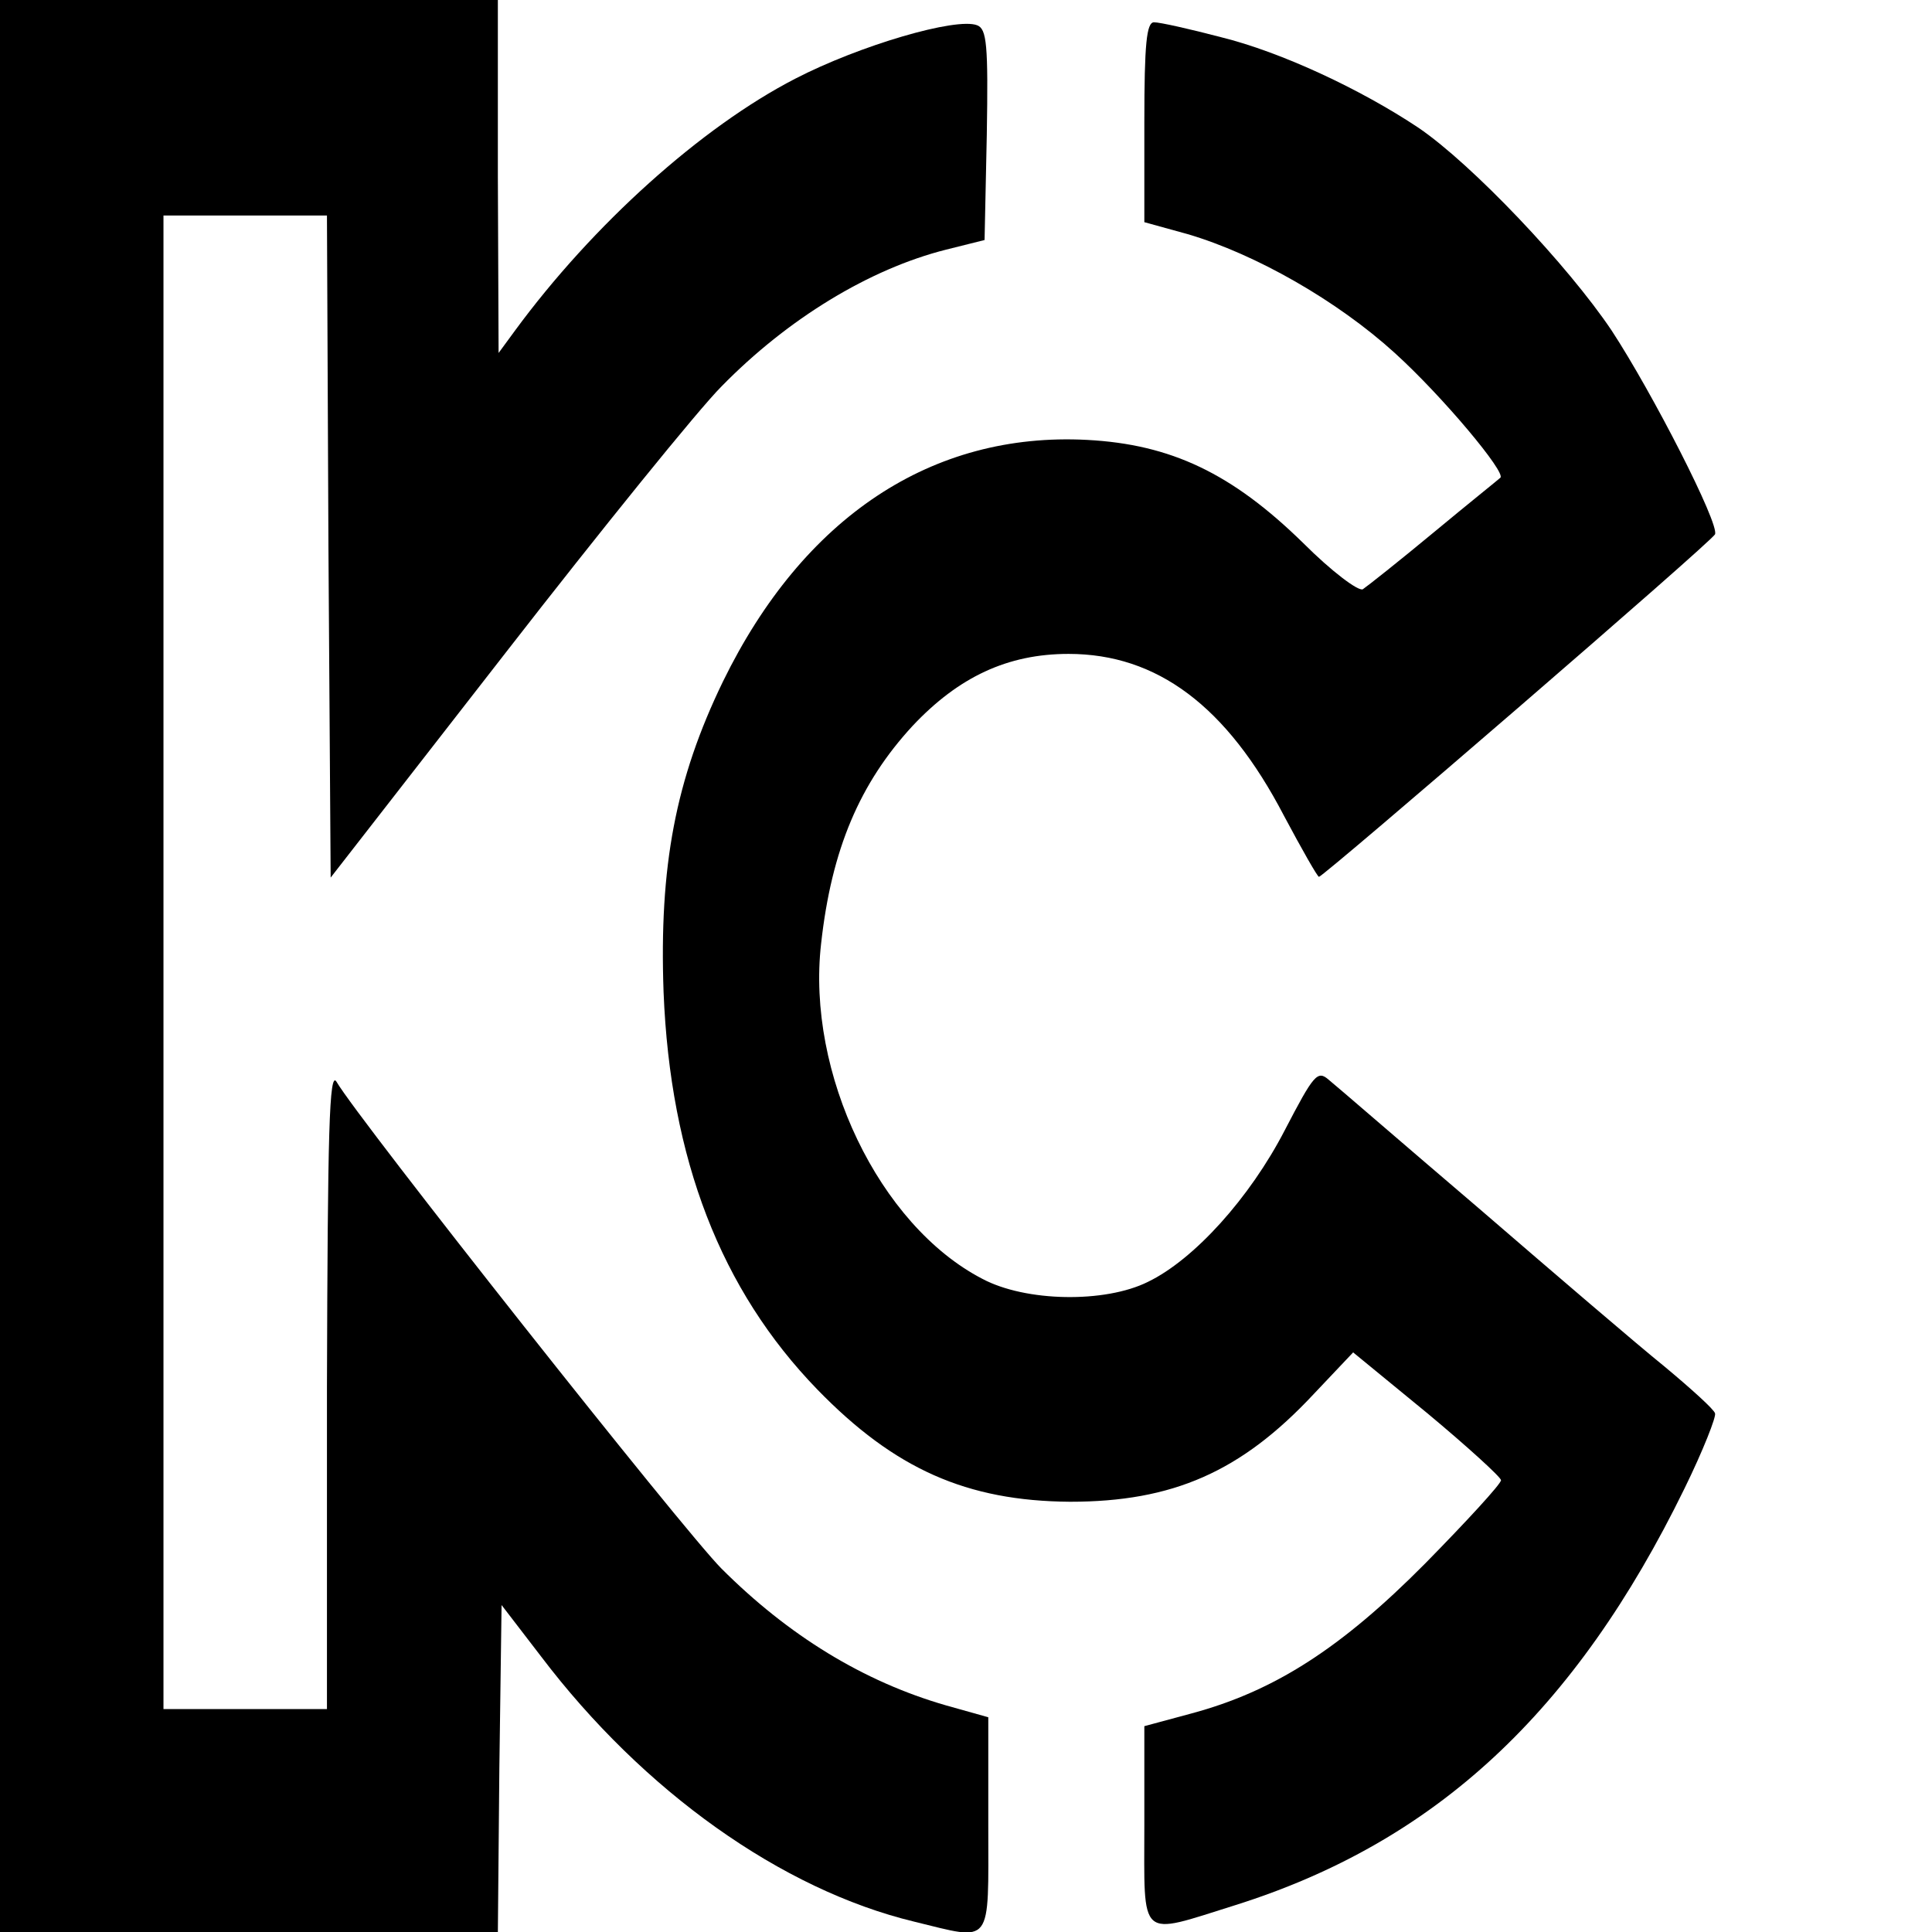 <?xml version="1.0" standalone="no"?>
<!DOCTYPE svg PUBLIC "-//W3C//DTD SVG 20010904//EN"
 "http://www.w3.org/TR/2001/REC-SVG-20010904/DTD/svg10.dtd">
<svg version="1.0" xmlns="http://www.w3.org/2000/svg"
 width="260pt" height="260pt" viewBox="0 0 260 260"
 preserveAspectRatio="xMidYMid meet">
<g transform="translate(0,260) scale(0.1,-0.1)"
fill="#000000" stroke="none">
<path d="M0 1300 l0 -1300 335 0 335 0 2 220 3 220 53 -69 c138 -182 324 -314
502 -357 107 -26 100 -35 100 130 l0 145 -57 16 c-111 32 -212 94 -302 184
-51 51 -489 605 -518 655 -10 17 -12 -67 -13 -411 l0 -433 -110 0 -110 0 0
1005 0 1005 110 0 110 0 2 -446 3 -445 235 302 c129 166 260 328 291 359 89
91 199 158 302 184 l52 13 3 142 c2 121 0 142 -13 147 -28 11 -158 -27 -245
-72 -126 -65 -272 -196 -377 -339 l-22 -30 -1 238 0 237 -335 0 -335 0 0
-1300z"/>
<path d="M1540 2436 l0 -135 58 -16 c92 -27 202 -90 279 -160 64 -58 151 -162
142 -168 -2 -2 -42 -34 -89 -73 -47 -39 -90 -73 -96 -77 -6 -3 -42 24 -80 62
-96 94 -178 133 -291 139 -209 11 -382 -104 -490 -325 -64 -132 -86 -249 -80
-418 9 -225 77 -401 207 -535 104 -107 201 -150 340 -151 138 0 230 40 328
145 l53 56 100 -82 c54 -45 99 -86 99 -90 0 -5 -46 -55 -102 -112 -113 -114
-203 -172 -315 -202 l-63 -17 0 -133 c0 -157 -9 -149 122 -108 270 85 458 260
605 561 25 51 43 97 41 101 -1 5 -32 33 -68 63 -36 29 -148 125 -250 213 -102
87 -192 165 -202 173 -15 13 -20 7 -59 -68 -47 -91 -122 -174 -184 -204 -58
-29 -165 -27 -223 4 -139 72 -237 277 -217 451 14 127 52 216 123 293 62 66
128 97 210 97 119 0 213 -70 290 -218 24 -45 45 -82 47 -82 6 0 530 452 533
461 6 14 -84 190 -139 274 -59 88 -188 224 -260 273 -78 52 -185 102 -266 122
-42 11 -82 20 -90 20 -10 0 -13 -29 -13 -134z"/>
</g>
</svg>

